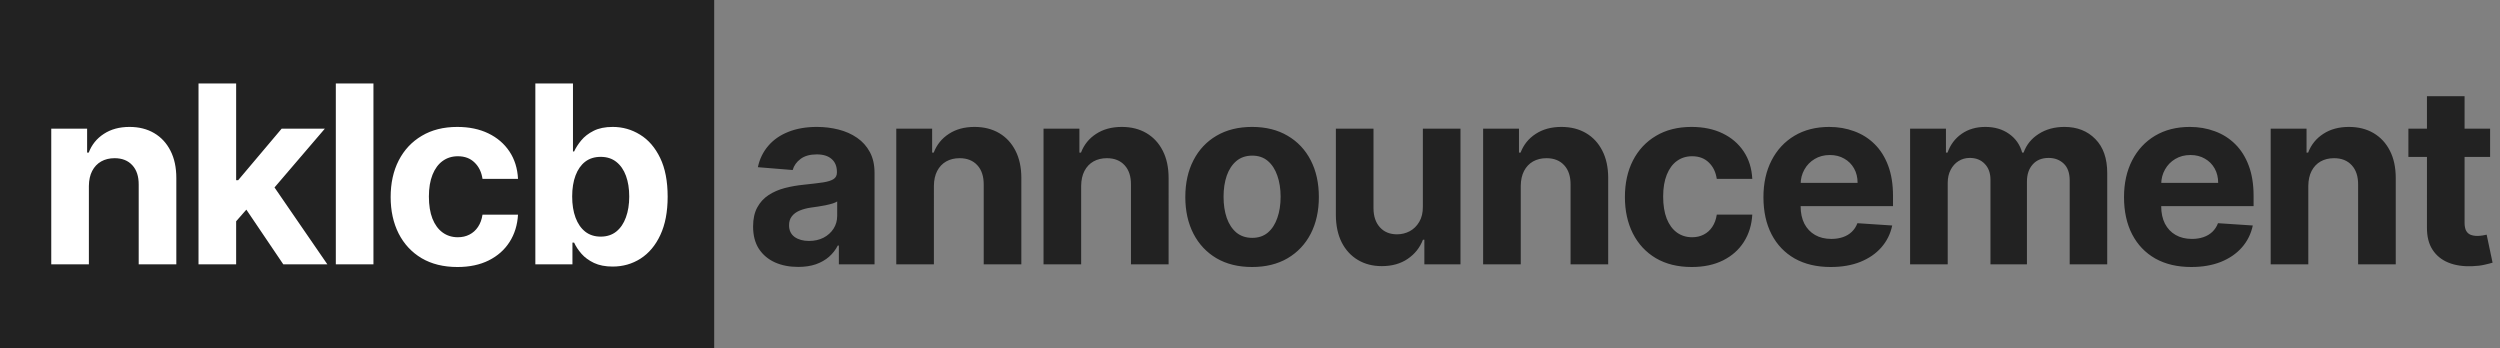 <svg xmlns="http://www.w3.org/2000/svg" width="3518" height="490" fill="none"><rect width="100%" height="100%" fill="#808080" stroke="none"/><path fill="#222" d="M0 0h1005v490H0z"/><path fill="#fff" d="M125.077 261.631V372H72.129V181.091h50.462v33.682h2.237q6.339-16.654 21.254-26.349 14.915-9.819 36.168-9.819 19.887 0 34.677 8.7 14.79 8.701 22.993 24.858 8.204 16.034 8.204 38.282V372h-52.948V259.891q.125-17.526-8.949-27.344-9.072-9.943-24.982-9.943-10.689 0-18.892 4.598-8.079 4.6-12.678 13.424-4.474 8.7-4.598 21.005m202.253 55.433.124-63.512h7.706l61.151-72.461h60.777l-82.155 95.952h-12.554zM279.354 372V117.455h52.947V372zm119.318 0-56.179-83.15 35.298-37.411L460.693 372zm126.84-254.545V372h-52.947V117.455zm118.171 258.274q-29.332 0-50.461-12.429-21.006-12.554-32.316-34.801-11.186-22.248-11.186-51.208 0-29.333 11.311-51.456 11.435-22.248 32.439-34.677 21.005-12.553 49.965-12.553 24.982 0 43.75 9.073 18.767 9.073 29.705 25.48 10.938 16.405 12.056 38.53h-49.964q-2.114-14.294-11.187-22.994-8.948-8.825-23.49-8.825-12.305 0-21.502 6.712-9.073 6.587-14.169 19.265t-5.096 30.699q0 18.271 4.971 31.073 5.096 12.801 14.294 19.513 9.197 6.712 21.502 6.712 9.072 0 16.282-3.729 7.332-3.728 12.056-10.813 4.847-7.209 6.339-17.276h49.964q-1.243 21.874-11.932 38.53-10.565 16.53-29.208 25.852t-44.123 9.322M753.34 372V117.455h52.948v95.703h1.616q3.48-7.707 10.067-15.661 6.712-8.079 17.401-13.423 10.812-5.469 26.846-5.469 20.881 0 38.53 10.938 17.65 10.812 28.214 32.688 10.564 21.75 10.564 54.563 0 31.943-10.316 53.942-10.191 21.875-27.84 33.185-17.526 11.187-39.276 11.186-15.412 0-26.225-5.096-10.69-5.095-17.525-12.801-6.836-7.831-10.44-15.785h-2.362V372zm51.829-95.455q0 17.028 4.723 29.706 4.723 12.677 13.672 19.762 8.949 6.96 21.751 6.96 12.926 0 21.875-7.085 8.95-7.208 13.547-19.886 4.723-12.801 4.723-29.457 0-16.53-4.598-29.083-4.599-12.553-13.548-19.638t-21.999-7.085q-12.927 0-21.875 6.836-8.824 6.837-13.548 19.389-4.722 12.554-4.723 29.581"/><path fill="#222" d="M1123.14 375.604c-12.18 0-23.03-2.113-32.56-6.338q-14.295-6.464-22.62-19.017c-5.47-8.451-8.21-18.975-8.21-31.569q0-15.91 5.85-26.723c3.89-7.208 9.19-13.009 15.91-17.4q10.065-6.588 22.86-9.943c8.62-2.238 17.65-3.812 27.1-4.723q16.65-1.74 26.85-3.232 10.185-1.615 14.79-4.723c3.06-2.071 4.6-5.137 4.6-9.197v-.746c0-7.872-2.49-13.962-7.46-18.271q-7.335-6.462-20.88-6.463c-9.53 0-17.11 2.113-22.75 6.339-5.63 4.143-9.36 9.363-11.18 15.661l-48.97-3.978c2.48-11.6 7.37-21.626 14.66-30.078 7.29-8.534 16.7-15.08 28.22-19.638 11.6-4.64 25.02-6.96 40.27-6.96q15.9 0 30.45 3.729c9.77 2.486 18.43 6.339 25.97 11.559 7.63 5.22 13.63 11.932 18.03 20.135 4.39 8.12 6.58 17.856 6.58 29.208V372h-50.21v-26.474h-1.49c-3.07 5.966-7.17 11.228-12.31 15.785-5.13 4.475-11.31 7.996-18.52 10.565-7.2 2.486-15.53 3.728-24.98 3.728m15.17-36.541c7.78 0 14.66-1.533 20.63-4.599 5.96-3.148 10.65-7.374 14.04-12.677q5.1-7.954 5.1-18.022v-20.259q-2.49 1.615-6.84 2.983-4.215 1.242-9.57 2.361c-3.56.663-7.12 1.284-10.69 1.864q-5.34.746-9.69 1.368c-6.22.911-11.64 2.361-16.28 4.35s-8.25 4.681-10.82 8.079c-2.57 3.314-3.85 7.457-3.85 12.429q0 10.813 7.83 16.53c5.3 3.729 12.02 5.593 20.14 5.593m175.87-77.432V372h-52.95V181.091h50.46v33.682h2.24c4.23-11.103 11.31-19.886 21.25-26.349 9.95-6.546 22-9.819 36.17-9.819q19.89 0 34.68 8.7c9.86 5.801 17.52 14.087 22.99 24.858 5.47 10.689 8.21 23.45 8.21 38.282V372h-52.95V259.891c.08-11.684-2.9-20.798-8.95-27.344-6.05-6.629-14.38-9.943-24.98-9.943q-10.695 0-18.9 4.598c-5.38 3.066-9.61 7.541-12.67 13.424-2.99 5.8-4.52 12.802-4.6 21.005m207.22 0V372h-52.94V181.091h50.46v33.682h2.23c4.23-11.103 11.31-19.886 21.26-26.349 9.94-6.546 22-9.819 36.17-9.819 13.25 0 24.81 2.9 34.67 8.7 9.86 5.801 17.53 14.087 23 24.858 5.47 10.689 8.2 23.45 8.2 38.282V372h-52.95V259.891c.09-11.684-2.9-20.798-8.95-27.344-6.05-6.629-14.37-9.943-24.98-9.943-7.12 0-13.42 1.533-18.89 4.598-5.39 3.066-9.61 7.541-12.68 13.424-2.98 5.8-4.51 12.802-4.6 21.005m240.54 114.098c-19.31 0-36.01-4.102-50.09-12.305-14-8.286-24.82-19.803-32.44-34.553-7.62-14.831-11.44-32.025-11.44-51.58 0-19.72 3.82-36.955 11.44-51.704 7.62-14.832 18.44-26.35 32.44-34.553 14.08-8.286 30.78-12.429 50.09-12.429 19.3 0 35.96 4.143 49.96 12.429 14.09 8.203 24.94 19.721 32.57 34.553q11.43 22.124 11.43 51.704 0 29.333-11.43 51.58c-7.63 14.75-18.48 26.267-32.57 34.553-14 8.203-30.66 12.305-49.96 12.305m.25-41.016c8.78 0 16.11-2.486 22-7.457q8.82-7.582 13.29-20.632c3.07-8.701 4.6-18.602 4.6-29.706s-1.53-21.005-4.6-29.705q-4.47-13.05-13.29-20.632c-5.89-5.054-13.22-7.582-22-7.582q-13.305 0-22.38 7.582c-5.96 5.054-10.48 11.932-13.54 20.632-2.99 8.7-4.48 18.602-4.48 29.705 0 11.104 1.49 21.005 4.48 29.706 3.06 8.7 7.58 15.577 13.54 20.632q9.075 7.457 22.38 7.457m240.06-43.999V181.091h52.95V372h-50.83v-34.677h-1.99c-4.31 11.186-11.48 20.177-21.5 26.971q-14.925 10.192-36.42 10.192c-12.76 0-23.99-2.9-33.68-8.7-9.7-5.801-17.28-14.045-22.75-24.734-5.38-10.689-8.12-23.491-8.2-38.406V181.091h52.95V293.2c.08 11.269 3.1 20.177 9.07 26.723 5.96 6.546 13.96 9.818 23.99 9.818 6.38 0 12.34-1.45 17.89-4.35 5.56-2.983 10.03-7.374 13.43-13.174 3.48-5.801 5.18-12.968 5.09-21.503M2140 261.631V372h-52.95V181.091h50.46v33.682h2.24c4.23-11.103 11.31-19.886 21.26-26.349 9.94-6.546 21.99-9.819 36.16-9.819q19.89 0 34.68 8.7c9.86 5.801 17.53 14.087 22.99 24.858 5.47 10.689 8.21 23.45 8.21 38.282V372h-52.95V259.891c.08-11.684-2.9-20.798-8.95-27.344-6.05-6.629-14.38-9.943-24.98-9.943-7.13 0-13.42 1.533-18.89 4.598-5.39 3.066-9.61 7.541-12.68 13.424-2.98 5.8-4.52 12.802-4.6 21.005m240.53 114.098q-29.325 0-50.46-12.429-21-12.554-32.31-34.801-11.19-22.248-11.19-51.208 0-29.333 11.31-51.456c7.63-14.832 18.44-26.391 32.44-34.677 14.01-8.368 30.66-12.553 49.97-12.553 16.65 0 31.23 3.024 43.75 9.073q18.765 9.073 29.7 25.48 10.935 16.405 12.06 38.53h-49.97c-1.41-9.529-5.13-17.194-11.18-22.994q-8.955-8.825-23.49-8.825c-8.21 0-15.37 2.238-21.51 6.712-6.04 4.392-10.77 10.813-14.16 19.265q-5.1 12.678-5.1 30.699c0 12.181 1.66 22.538 4.97 31.073 3.4 8.534 8.16 15.039 14.29 19.513 6.14 4.475 13.3 6.712 21.51 6.712 6.05 0 11.47-1.243 16.28-3.729 4.89-2.485 8.91-6.09 12.05-10.813 3.24-4.806 5.35-10.564 6.34-17.276h49.97c-.83 14.583-4.81 27.426-11.93 38.53-7.05 11.02-16.78 19.637-29.21 25.852q-18.645 9.321-44.13 9.322m195.67 0c-19.64 0-36.54-3.978-50.71-11.932-14.09-8.038-24.94-19.389-32.56-34.056-7.63-14.749-11.44-32.191-11.44-52.326 0-19.637 3.81-36.872 11.44-51.704q11.43-22.248 32.19-34.677c13.92-8.286 30.24-12.429 48.97-12.429 12.59 0 24.32 2.03 35.17 6.09q16.41 5.967 28.59 18.022 12.3 12.057 19.14 30.327c4.56 12.098 6.83 26.267 6.83 42.507v14.542h-161.2v-32.812h111.36c0-7.624-1.65-14.377-4.97-20.26-3.31-5.883-7.91-10.481-13.79-13.796-5.8-3.397-12.56-5.096-20.26-5.096-8.04 0-15.17 1.865-21.38 5.593-6.13 3.646-10.94 8.576-14.42 14.791q-5.22 9.196-5.34 20.508v31.196q0 14.17 5.22 24.485c3.56 6.878 8.57 12.181 15.04 15.91 6.46 3.728 14.12 5.593 22.99 5.593 5.88 0 11.27-.829 16.16-2.486s9.07-4.143 12.55-7.458c3.48-3.314 6.13-7.374 7.96-12.18l48.97 3.231c-2.49 11.767-7.59 22.041-15.29 30.824q-11.43 13.051-29.58 20.384-18.03 7.209-41.64 7.209M2687.88 372V181.091h50.46v33.682h2.24c3.97-11.186 10.6-20.01 19.88-26.473s20.39-9.695 33.31-9.695c13.09 0 24.24 3.273 33.44 9.819 9.19 6.463 15.33 15.246 18.39 26.349h1.99c3.89-10.937 10.94-19.679 21.13-26.225q15.405-9.943 36.42-9.943c17.81 0 32.27 5.676 43.37 17.028 11.19 11.269 16.78 27.261 16.78 47.976V372h-52.82V254.049c0-10.606-2.82-18.561-8.45-23.864-5.64-5.303-12.68-7.954-21.13-7.954q-14.415 0-22.5 9.197c-5.38 6.049-8.08 14.045-8.08 23.988V372h-51.33V252.93c0-9.363-2.69-16.82-8.08-22.372q-7.95-8.327-21-8.327c-5.89 0-11.19 1.491-15.91 4.474-4.64 2.9-8.33 7.002-11.06 12.305q-4.11 7.83-4.11 18.395V372zm395.74 3.729c-19.64 0-36.54-3.978-50.71-11.932-14.09-8.038-24.94-19.389-32.57-34.056q-11.43-22.124-11.43-52.326 0-29.456 11.43-51.704c7.63-14.832 18.36-26.391 32.2-34.677 13.92-8.286 30.24-12.429 48.97-12.429 12.59 0 24.31 2.03 35.17 6.09q16.41 5.967 28.59 18.022 12.3 12.057 19.14 30.327c4.55 12.098 6.83 26.267 6.83 42.507v14.542h-161.2v-32.812h111.36c0-7.624-1.65-14.377-4.97-20.26q-4.965-8.824-13.8-13.796-8.7-5.096-20.25-5.096c-8.04 0-15.17 1.865-21.38 5.593-6.13 3.646-10.94 8.576-14.42 14.791q-5.22 9.196-5.34 20.508v31.196q0 14.17 5.22 24.485 5.34 10.317 15.03 15.91c6.47 3.728 14.13 5.593 23 5.593 5.88 0 11.27-.829 16.16-2.486 4.88-1.657 9.07-4.143 12.55-7.458q5.22-4.971 7.95-12.18l48.97 3.231c-2.48 11.767-7.58 22.041-15.28 30.824q-11.445 13.051-29.58 20.384-18.03 7.209-41.64 7.209m164.62-114.098V372h-52.94V181.091h50.46v33.682h2.23c4.23-11.103 11.31-19.886 21.26-26.349 9.94-6.546 22-9.819 36.17-9.819 13.25 0 24.81 2.9 34.67 8.7 9.86 5.801 17.53 14.087 23 24.858 5.47 10.689 8.2 23.45 8.2 38.282V372h-52.95V259.891c.09-11.684-2.9-20.798-8.95-27.344-6.05-6.629-14.37-9.943-24.98-9.943-7.12 0-13.42 1.533-18.89 4.598-5.39 3.066-9.61 7.541-12.68 13.424-2.98 5.8-4.51 12.802-4.6 21.005m255.82-80.54v39.773H3389.1v-39.773zm-88.86-45.739h52.94v177.983c0 4.889.75 8.701 2.24 11.435 1.49 2.651 3.57 4.516 6.22 5.593 2.73 1.077 5.88 1.616 9.44 1.616 2.49 0 4.97-.207 7.46-.622 2.49-.497 4.39-.87 5.72-1.118l8.32 39.399c-2.65.829-6.38 1.782-11.18 2.859-4.81 1.16-10.65 1.865-17.53 2.113-12.76.497-23.94-1.201-33.55-5.096-9.53-3.894-16.95-9.943-22.25-18.146q-7.965-12.305-7.83-31.073z"/></svg>